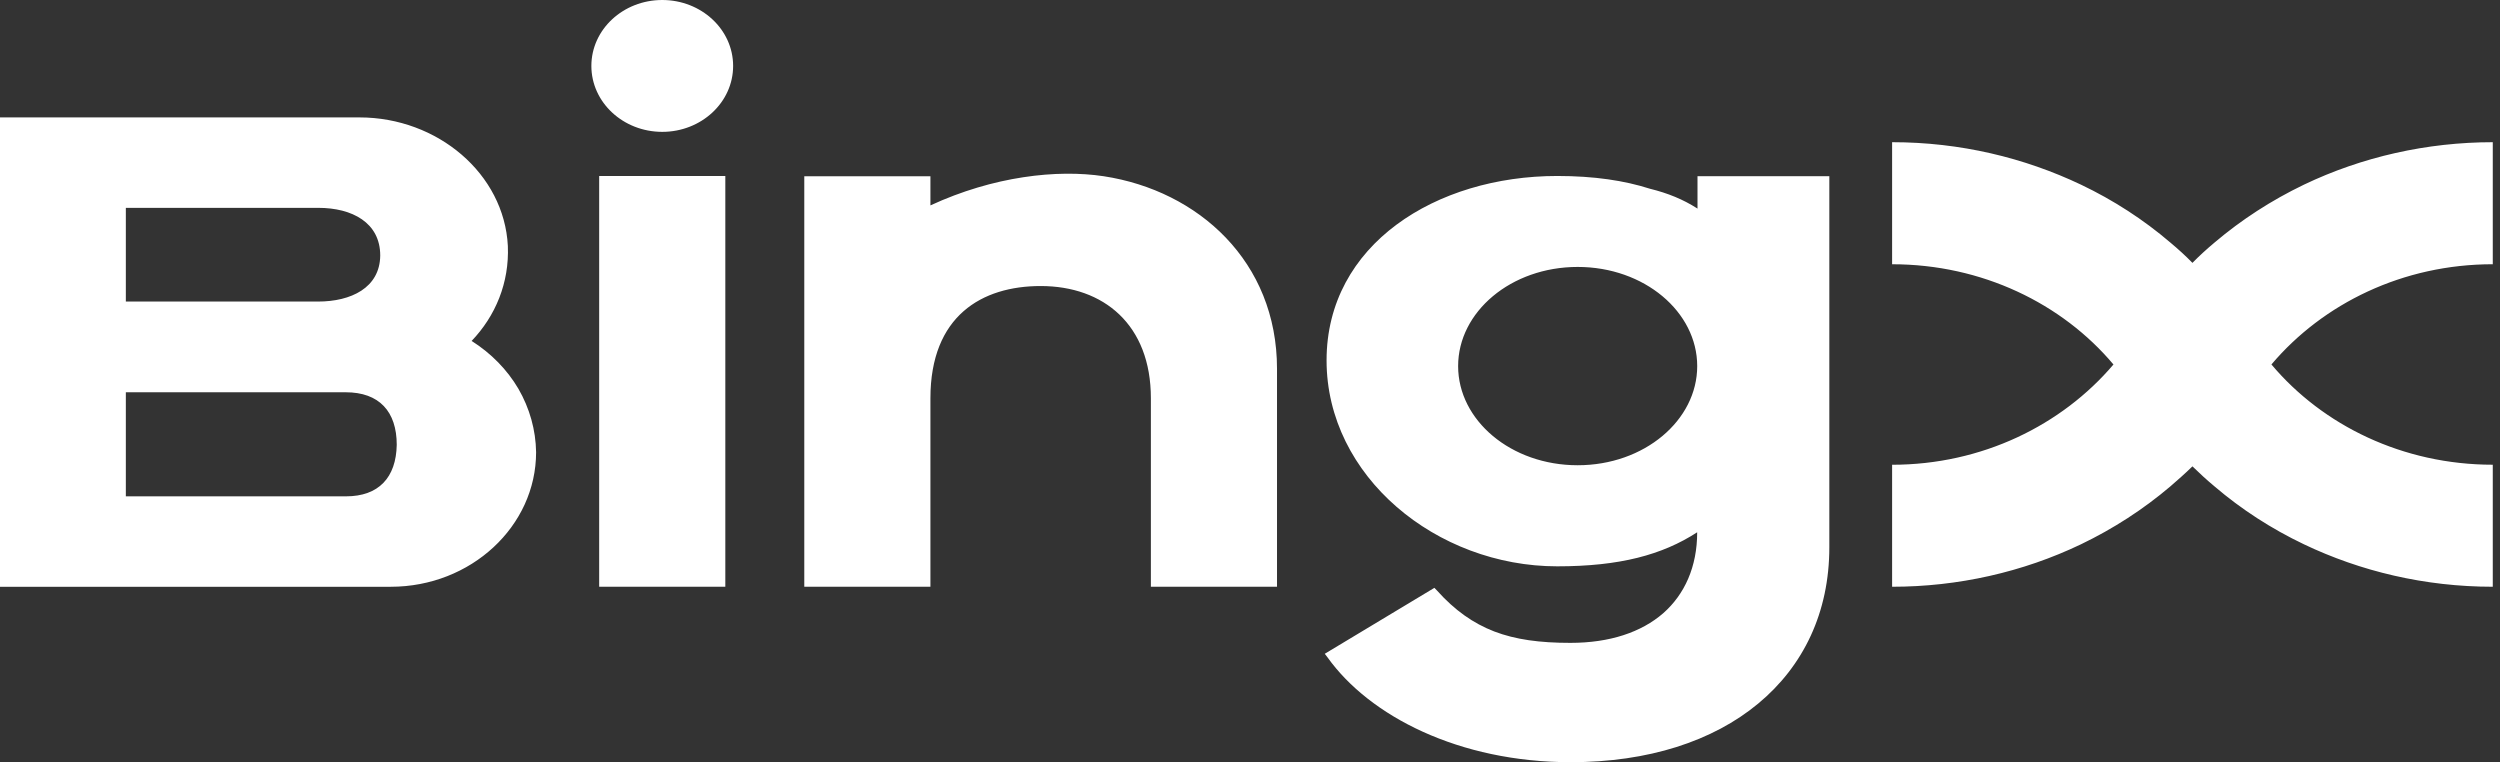 <svg xmlns="http://www.w3.org/2000/svg" width="164" height="50" viewBox="0 0 164 50" fill="none">
    <rect x="0" y="0" width="164" height="50" fill="#333333" stroke="none"/>
    <path fill-rule="evenodd" clip-rule="evenodd"
          d="M38.794 4.325C38.794 1.93 40.882 0 43.444 0C46.004 0 48.093 1.93 48.093 4.325C48.093 6.719 46.004 8.65 43.444 8.65C40.882 8.65 38.794 6.719 38.794 4.325ZM33.315 16.137C33.415 18.55 32.508 20.729 30.931 22.374H30.952C32.227 23.184 33.273 24.255 34.006 25.501C34.749 26.786 35.147 28.213 35.168 29.664C35.168 34.525 30.893 38.492 25.632 38.492H0V7.702H23.583C28.706 7.702 33.078 11.402 33.315 16.137ZM20.884 13.635H8.255V19.782H20.865C23.012 19.782 24.922 18.889 24.943 16.762C24.943 14.6 23.091 13.635 20.884 13.635ZM8.255 32.56H22.697C24.844 32.56 25.986 31.326 26.026 29.181C26.026 27.001 24.883 25.733 22.677 25.733H8.255V32.56ZM108.243 12.383C109.405 12.669 110.409 13.079 111.335 13.67L111.356 13.688V11.56H120.004V35.9C120.004 40.171 118.31 43.691 115.335 46.157C112.361 48.625 108.124 50 103.042 50C95.713 50 89.84 46.98 87.083 43.12L86.905 42.888L94.096 38.562L94.254 38.725C95.437 40.046 96.639 40.886 98.017 41.422C99.416 41.959 101.012 42.172 103.021 42.172C105.602 42.172 107.671 41.476 109.11 40.225C110.508 38.992 111.335 37.188 111.335 34.917C109.05 36.401 106.253 37.151 102.154 37.151C94.234 37.151 87.023 31.254 87.023 23.641C87.023 16.029 94.215 11.544 102.155 11.544C104.578 11.544 106.568 11.846 108.243 12.383ZM95.653 24.016C95.653 27.573 99.121 30.52 103.495 30.52C107.868 30.52 111.337 27.571 111.337 24.016C111.337 20.46 107.868 17.511 103.495 17.511C99.121 17.511 95.653 20.46 95.653 24.016ZM47.581 11.544H39.306V38.491H47.581V11.544ZM72.404 11.561C69.35 11.098 65.173 11.561 61.036 13.474V11.561H52.761V38.491H61.036V26.126C61.036 20.711 64.426 18.764 68.267 18.764C72.404 18.764 75.498 21.301 75.498 26.126V38.491H83.772V24.196C83.772 17.155 78.61 12.509 72.404 11.561ZM163.526 9.328V17.334C157.636 17.334 152.395 19.906 149.006 23.909C152.375 27.913 157.636 30.486 163.526 30.486V38.491C159.054 38.491 154.838 37.472 151.134 35.704C149.003 34.687 147.035 33.413 145.282 31.916C144.776 31.493 144.29 31.051 143.824 30.593C143.351 31.058 142.859 31.486 142.366 31.915C140.609 33.407 138.642 34.681 136.516 35.704C132.696 37.534 128.442 38.491 124.122 38.491V30.488C130.013 30.488 135.255 27.896 138.643 23.911C135.274 19.907 130.013 17.335 124.122 17.335V9.328C128.595 9.328 132.79 10.346 136.516 12.115C138.646 13.132 140.614 14.406 142.366 15.904C142.878 16.332 143.372 16.779 143.824 17.244C144.277 16.78 144.771 16.332 145.282 15.904C147.04 14.413 149.007 13.139 151.134 12.116C154.953 10.288 159.207 9.33 163.526 9.328Z"
          fill="white"/>
</svg>

